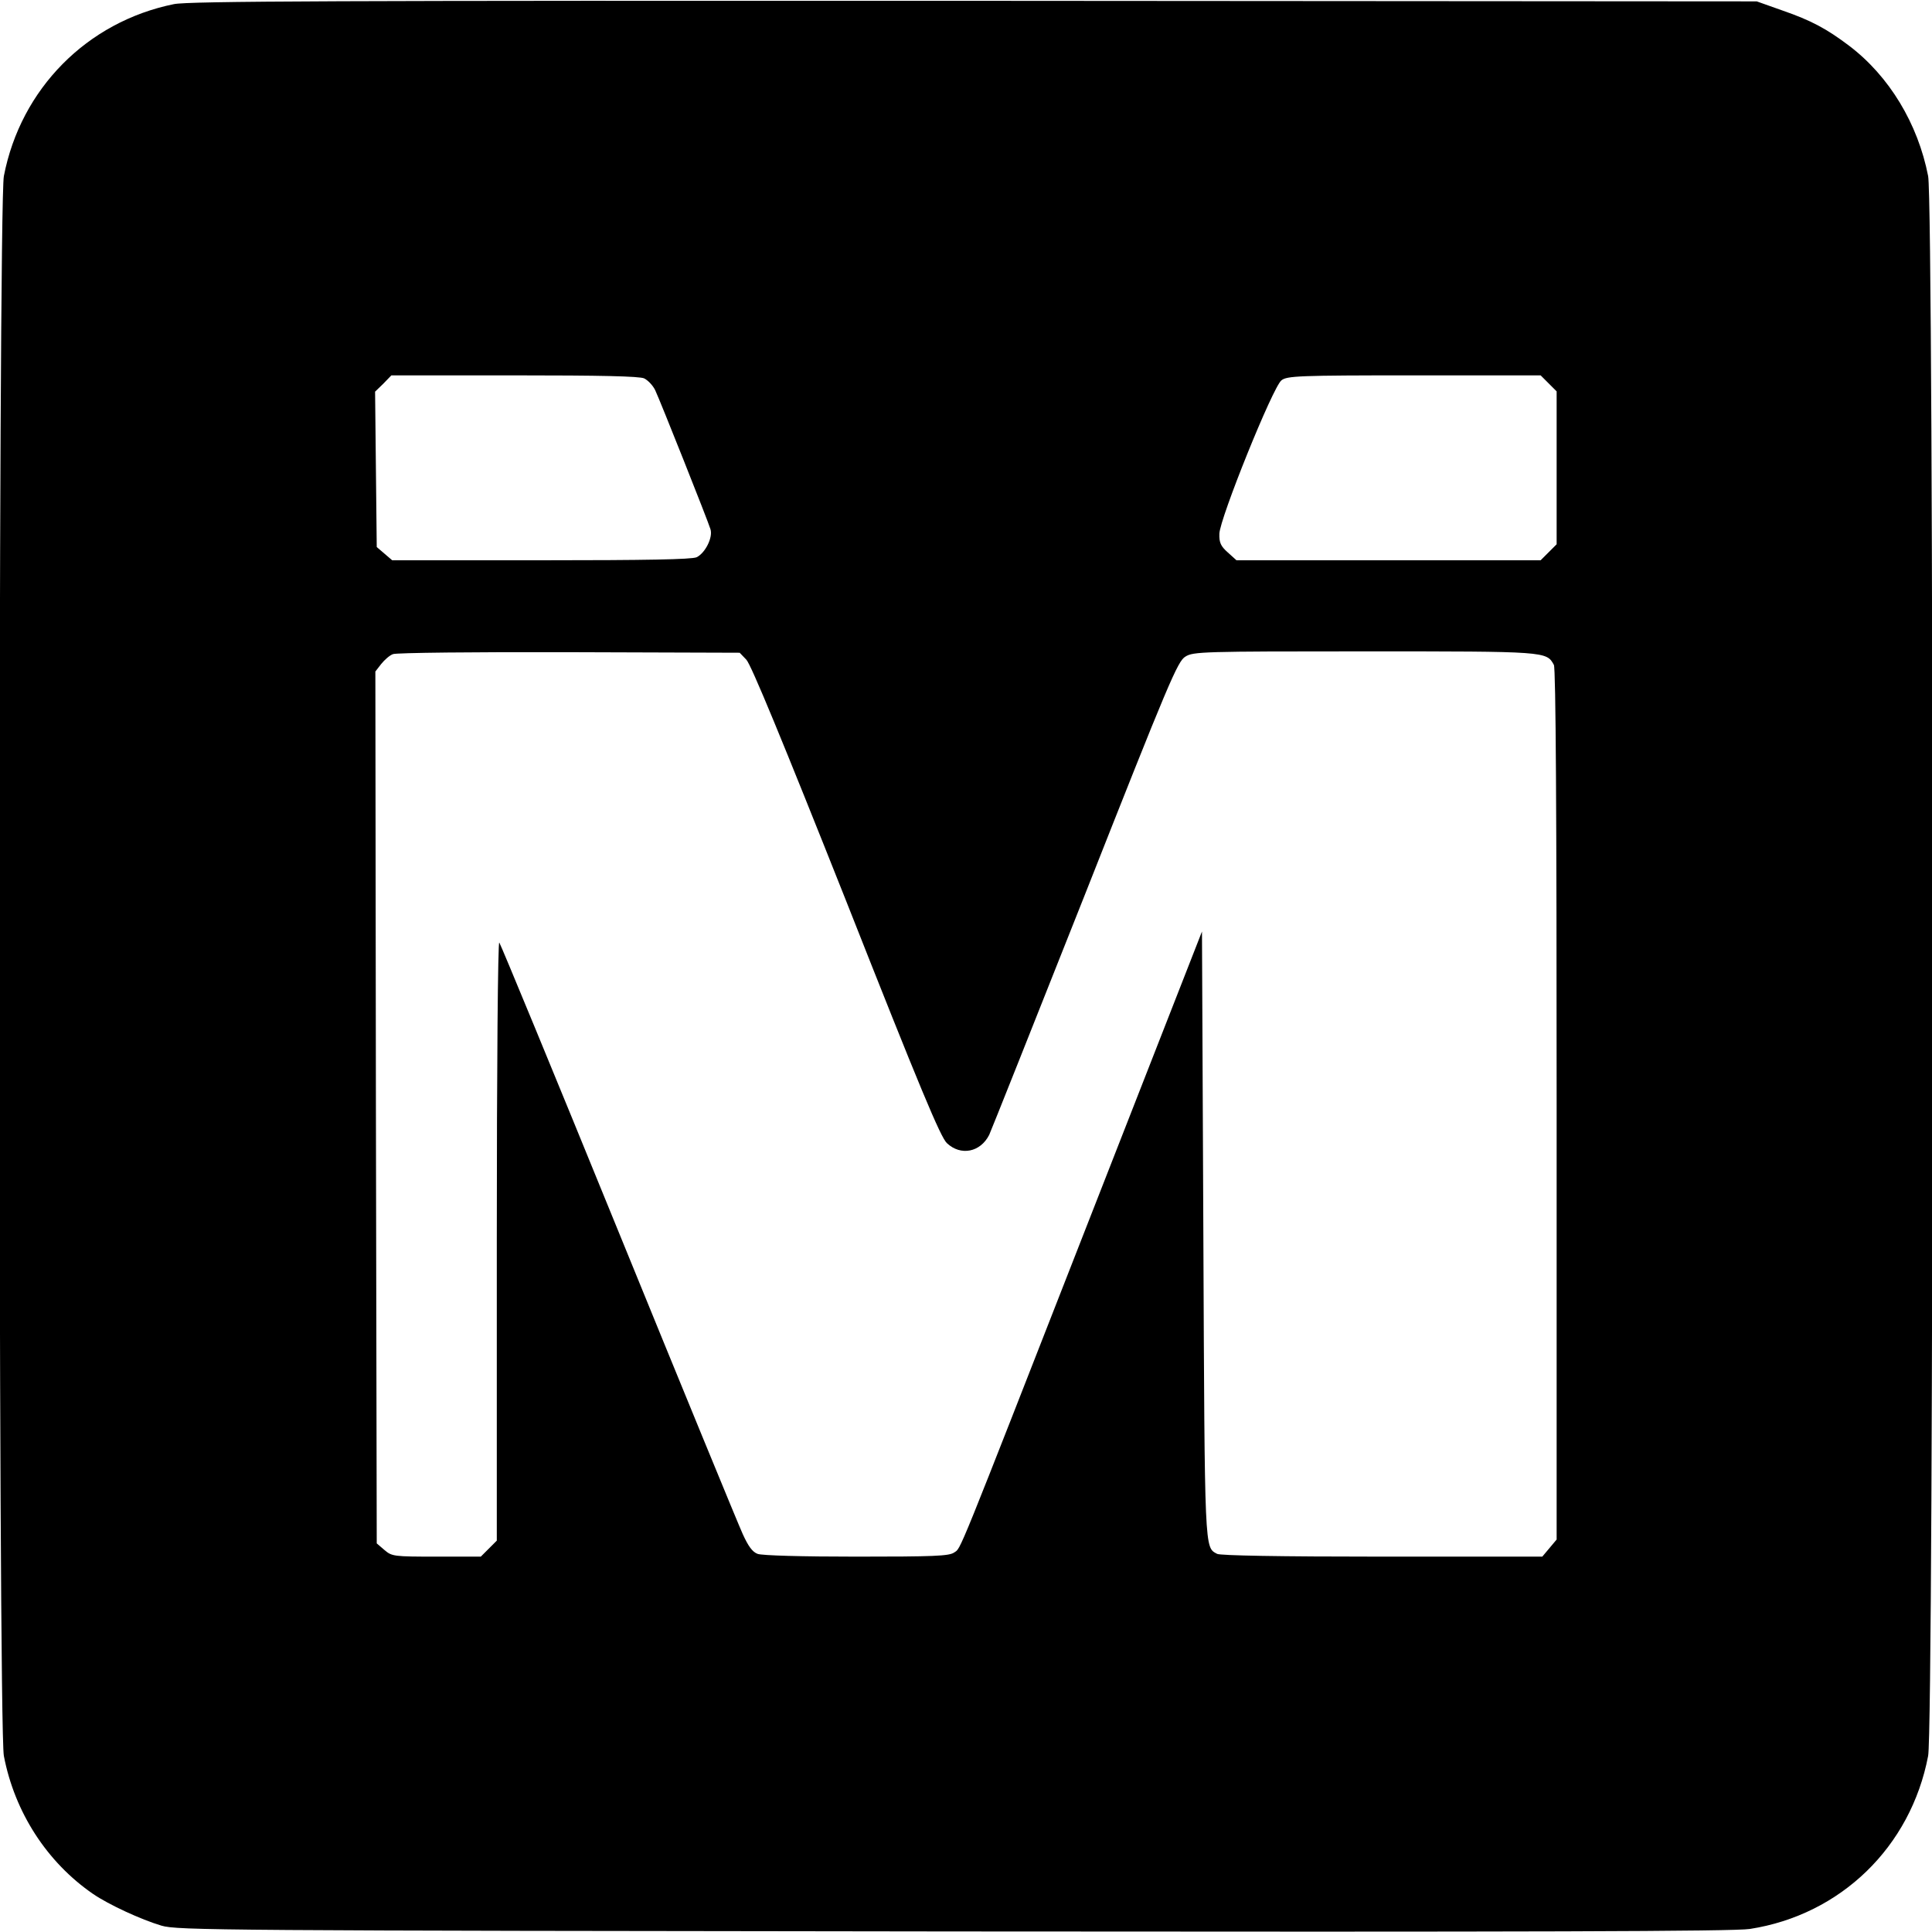 <?xml version="1.0" standalone="no"?>
<!DOCTYPE svg PUBLIC "-//W3C//DTD SVG 20010904//EN"
 "http://www.w3.org/TR/2001/REC-SVG-20010904/DTD/svg10.dtd">
<svg version="1.0" xmlns="http://www.w3.org/2000/svg"
 width="700pt" height="700pt" viewBox="0 0 700 700"
 preserveAspectRatio="xMidYMid meet">
<g transform="translate(0,700) scale(0.1,-0.1)"
fill="#000000" stroke="none">
<path d="M630 6985 c-315 -64 -555 -307 -616 -623 -21 -110 -21 -5614 0 -5724
39 -204 156 -385 323 -500 57 -39 174 -93 248 -115 57 -17 209 -18 2870 -21
2103 -2 2829 0 2885 9 329 51 583 297 646 627 21 110 21 5614 0 5724 -37 190
-141 362 -286 472 -82 62 -138 92 -242 128 l-93 33 -2835 2 c-2310 1 -2847 -1
-2900 -12z m1704 -1356 c14 -7 32 -26 40 -43 18 -38 191 -473 200 -503 10 -30
-19 -87 -50 -102 -18 -8 -182 -11 -564 -11 l-539 0 -28 24 -28 24 -3 281 -3
282 30 29 29 30 446 0 c311 0 453 -3 470 -11z m3277 -18 l29 -29 0 -277 0
-277 -29 -29 -29 -29 -551 0 -551 0 -31 28 c-26 23 -32 36 -31 68 1 54 194
533 225 556 20 16 62 18 480 18 l459 0 29 -29z m-2907 -1001 c17 -17 132 -296
362 -875 268 -679 342 -856 365 -877 50 -47 121 -33 153 30 7 15 163 407 347
871 304 770 336 846 364 862 28 18 64 19 648 19 662 0 660 0 687 -49 7 -13 10
-534 10 -1595 l0 -1574 -26 -31 -26 -31 -580 0 c-376 0 -586 4 -598 10 -46 25
-45 -4 -50 1155 l-5 1100 -409 -1045 c-489 -1250 -463 -1187 -489 -1205 -18
-13 -76 -15 -354 -15 -197 0 -342 4 -358 10 -19 7 -34 28 -54 72 -16 35 -219
529 -451 1098 -232 569 -426 1039 -431 1045 -5 5 -9 -442 -9 -1079 l0 -1088
-29 -29 -29 -29 -161 0 c-155 0 -161 1 -188 24 l-28 24 -3 1580 -2 1579 21 27
c12 15 31 32 43 36 11 5 299 8 638 7 l618 -2 24 -25z"/>
</g>
</svg>
